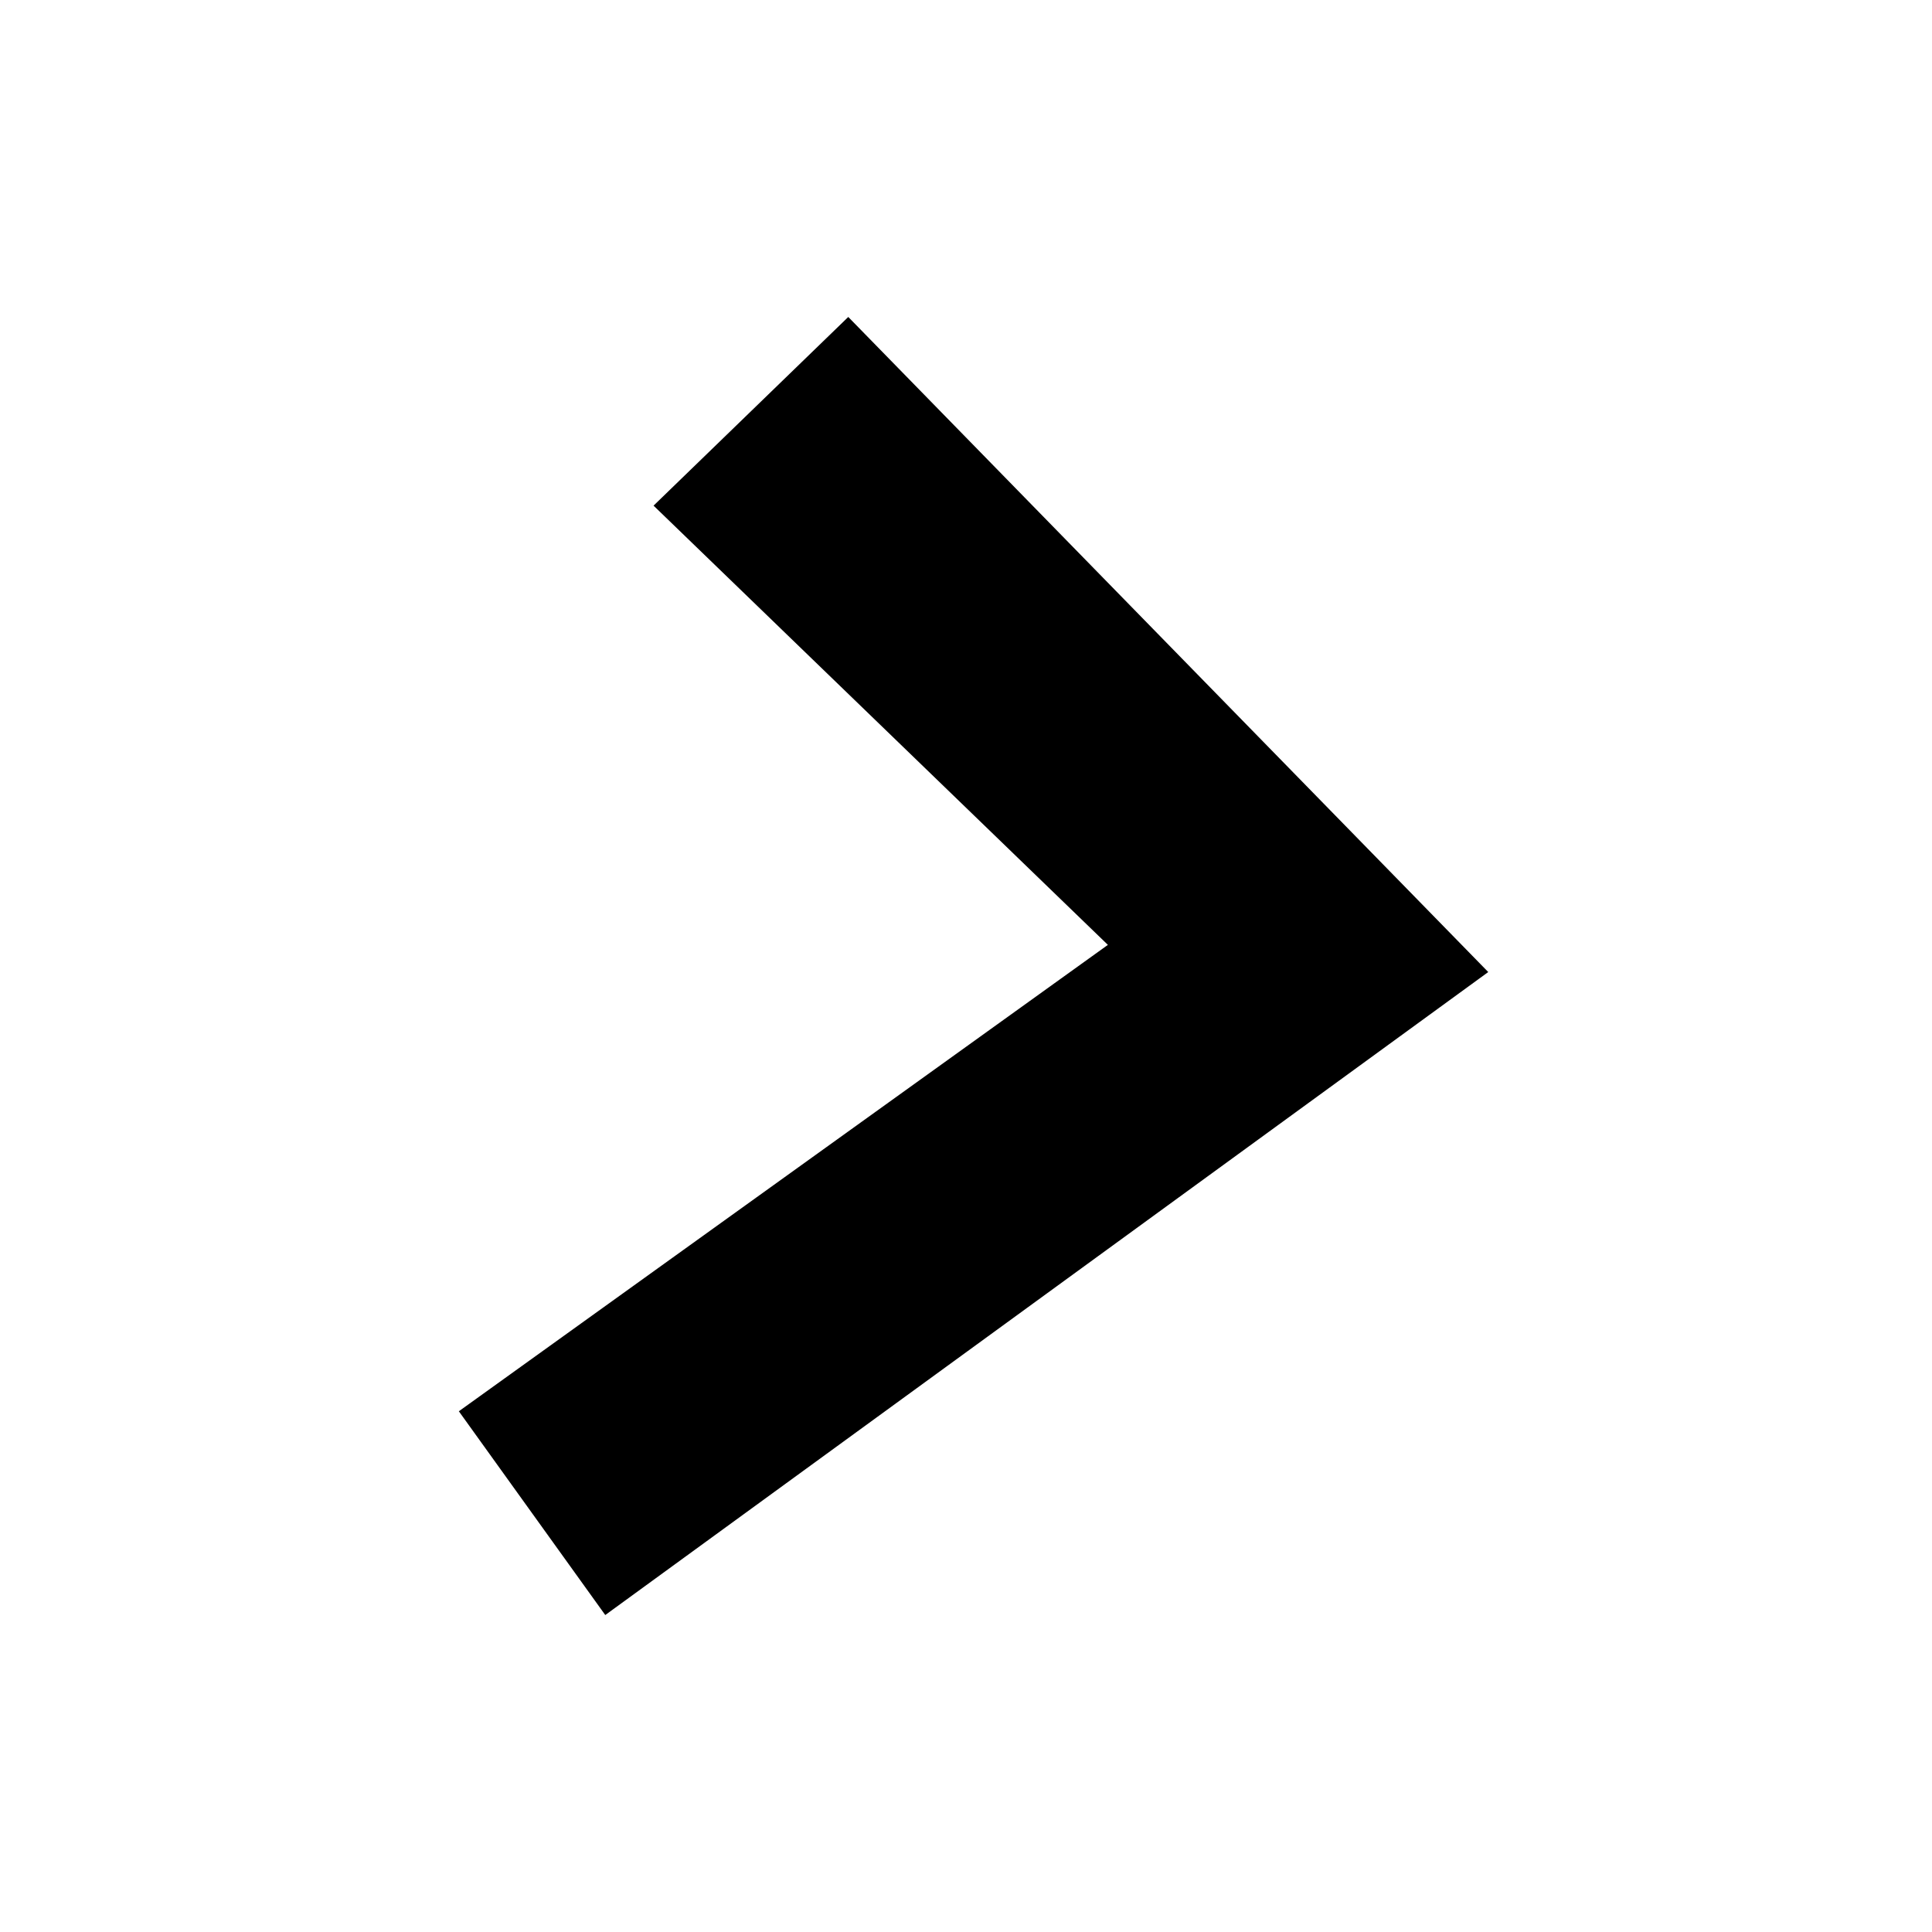 <?xml version="1.0" encoding="utf-8"?>
<!-- Generator: Adobe Illustrator 27.6.1, SVG Export Plug-In . SVG Version: 6.00 Build 0)  -->
<svg version="1.1" id="Layer_1" xmlns="http://www.w3.org/2000/svg" xmlns:xlink="http://www.w3.org/1999/xlink" x="0px" y="0px"
	 viewBox="0 0 128 128" style="enable-background:new 0 0 128 128;" xml:space="preserve">
<style type="text/css">
	.st0{fill:none;}
</style>
<path class="st0" d="M50.4,78.5c-9.9,0.4-19.5,2.7-28.5,6.9l24.2-65.7c0.7-2,1.9-3.2,3.4-3.2h29c1.5,0,2.7,1.2,3.4,3.2l24.2,65.7
	c0,0-11.6-7-28.5-7L67,45.5c-0.4-1.7-1.6-2.8-2.9-2.8c-1.3,0-2.5,1.1-2.9,2.7L50.4,78.5z M45.1,86.5c-2,6.6-0.6,15.8,4.2,20.2
	c0.1-0.2,0.1-0.5,0.2-0.7c0.5-2.7,2.9-4.6,5.7-4.5c2.8,0.1,4.3,1.5,4.7,4.7c0.2,1.1,0.2,2.3,0.2,3.5v0.4c0,2.7,0.7,5.2,2.2,7.4
	c1.4,2.2,3.4,3.9,5.7,4.9v-0.3l-0.2-0.3c-1.8-5.6-0.5-9.5,4.4-12.8l1.5-1c1.1-0.7,2.2-1.4,3.2-2.2c3.8-2.6,6.3-6.8,6.8-11.4
	c0.3-2,0.1-4-0.6-6L82.3,89l-1.6,1c-7,3.2-14.8,4.2-22.4,2.7C53.3,92,48.6,90.7,45.1,86.5z"/>
<polygon points="30.4,93.5 40.1,107 98.6,64.4 56.2,21 43.3,33.5 73.4,62.6 "/>
</svg>
